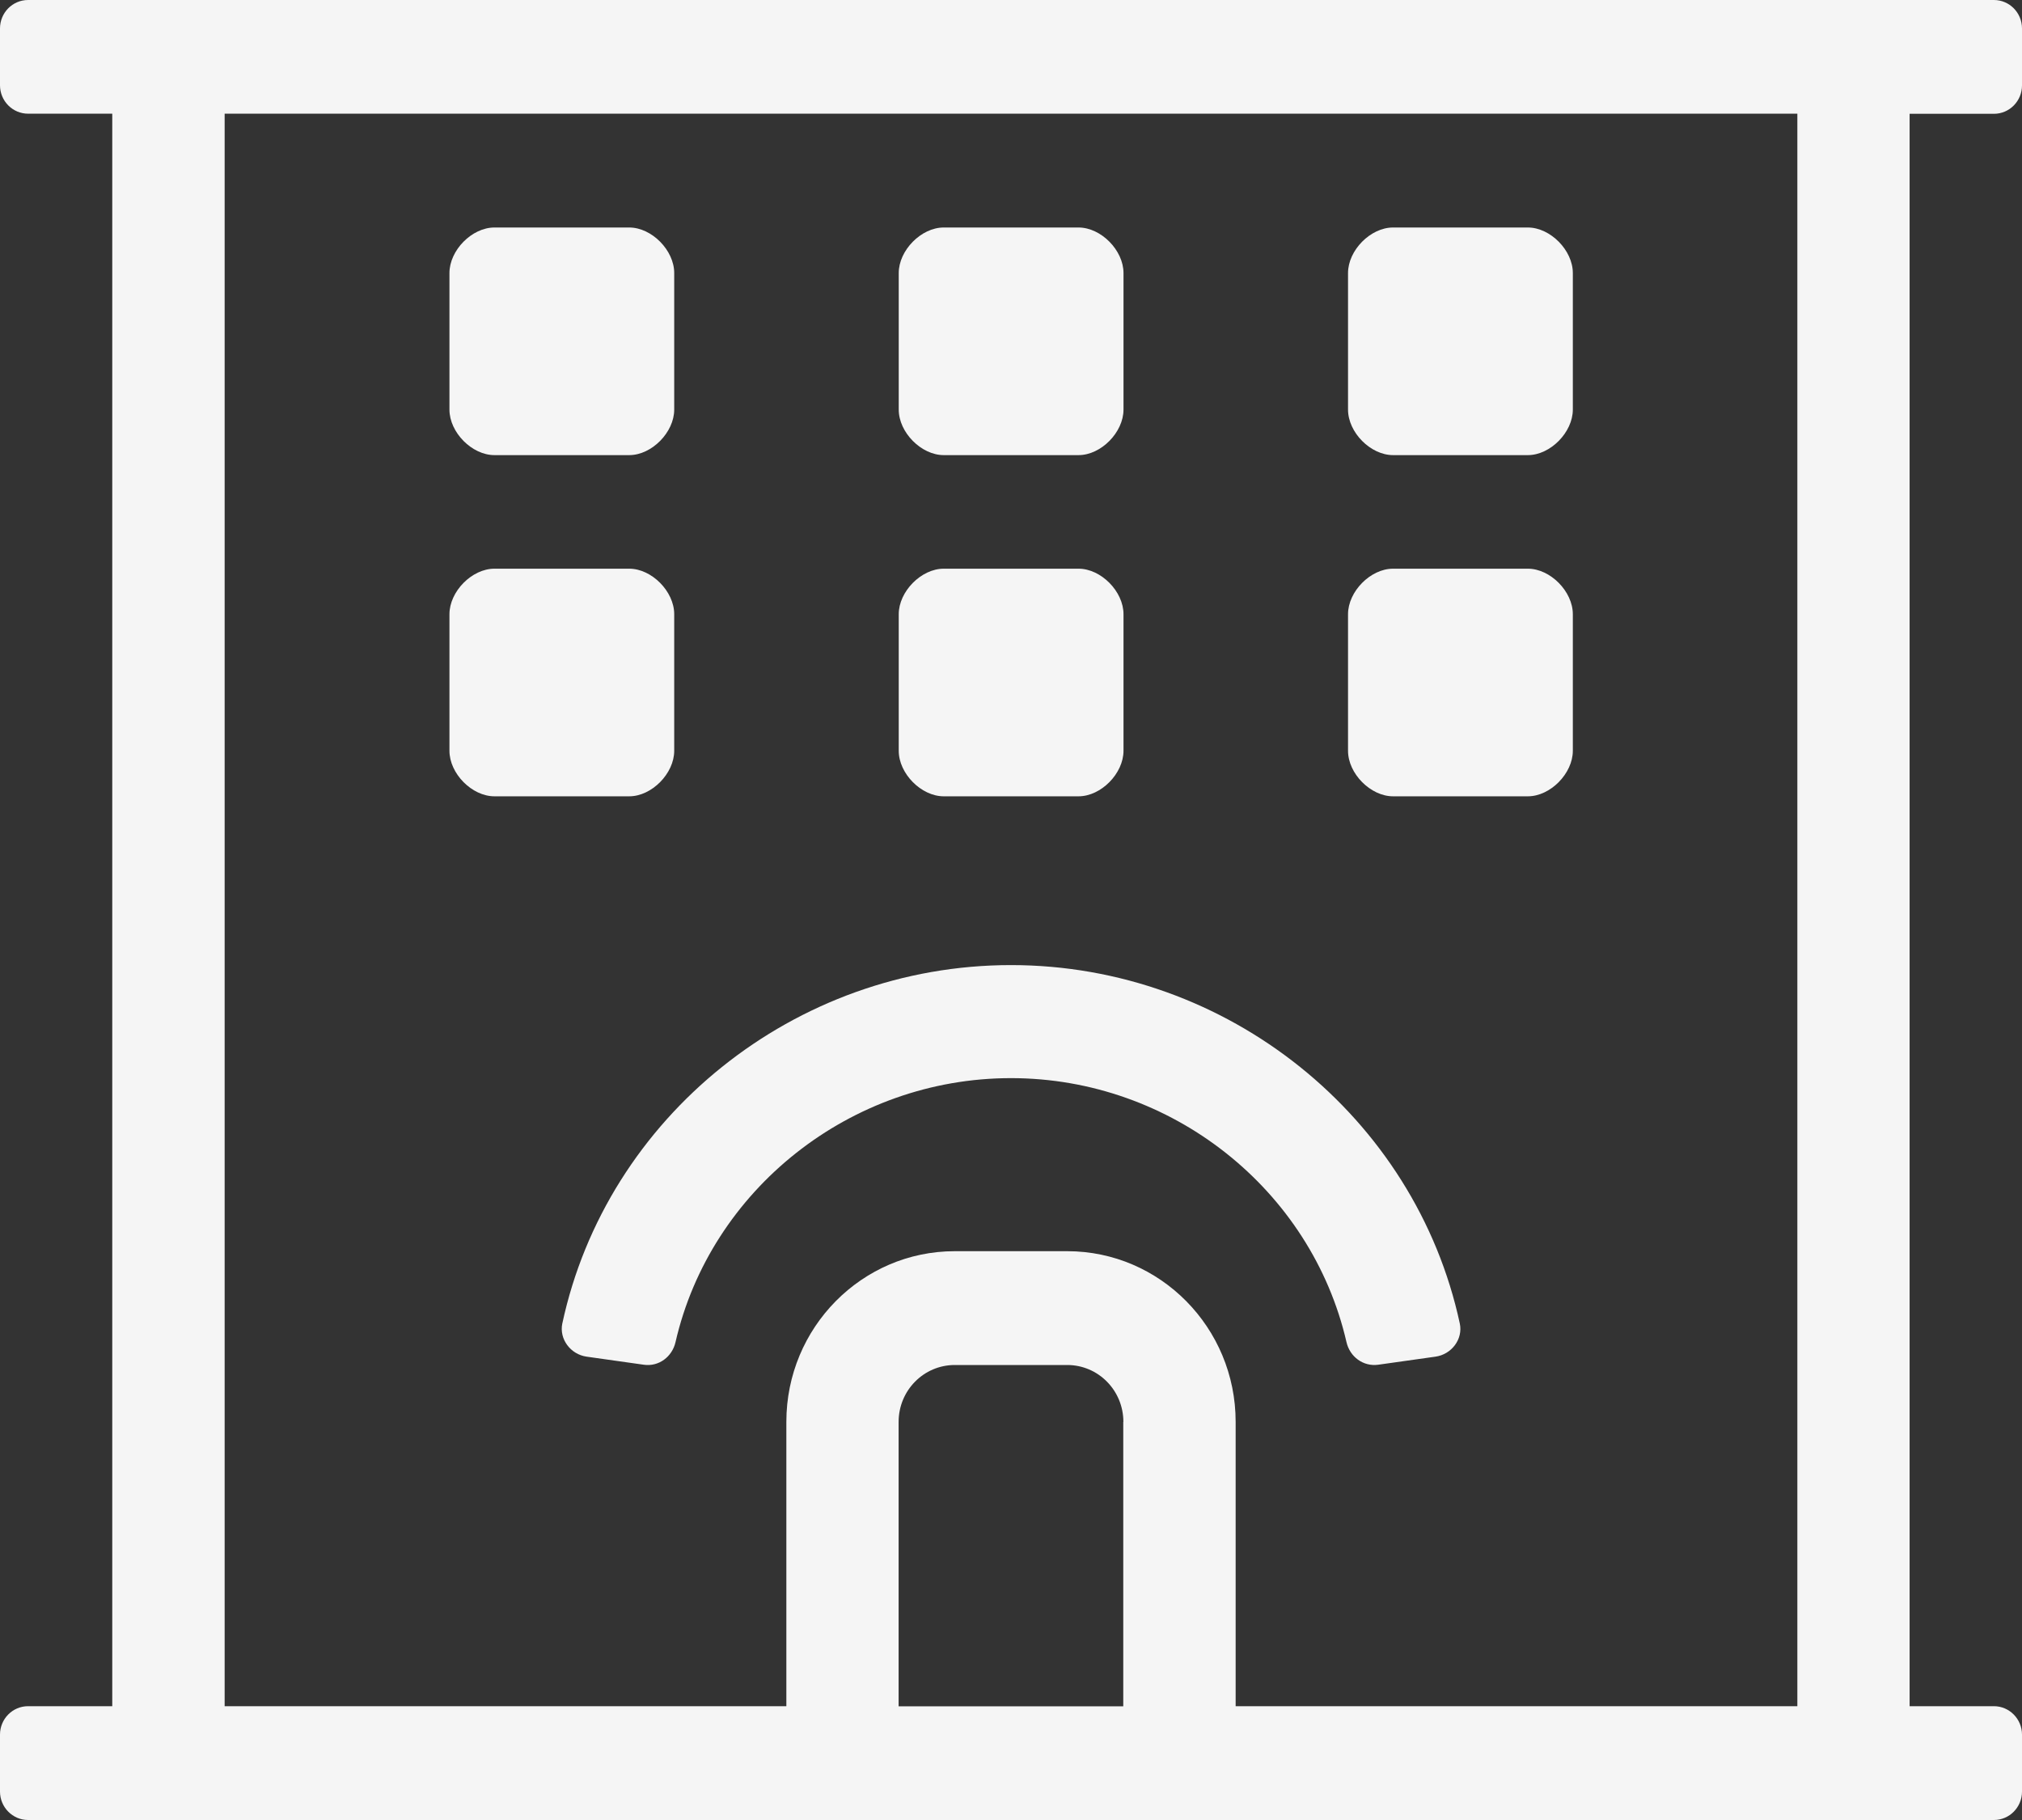 <svg width="50" height="45" viewBox="0 0 50 45" fill="none" xmlns="http://www.w3.org/2000/svg">
<rect x="0" y="0" width="50" height="45" fill="#333333" stroke="none"/>
<path d="M47.221 2.811V42.186H49.305C49.688 42.186 50 42.502 50 42.889V44.297C50 44.684 49.691 45 49.305 45H0.695C0.312 45 0 44.684 0 44.297V42.889C0 42.502 0.309 42.186 0.695 42.186H2.776V2.811H0.695C0.312 2.811 0 2.498 0 2.107V0.704C0 0.316 0.309 0 0.695 0H49.305C49.688 0 50 0.313 50 0.704V2.111C50 2.498 49.691 2.814 49.305 2.814H47.221V2.811ZM44.445 2.811H5.555V42.186H19.445V35.154C19.445 32.827 21.312 30.936 23.61 30.936H26.39C28.688 30.936 30.555 32.827 30.555 35.154V42.186H44.445V2.811ZM11.114 10.127V6.751C11.114 6.19 11.668 5.625 12.226 5.625H15.56C16.114 5.625 16.672 6.187 16.672 6.751V10.127C16.672 10.688 16.117 11.253 15.56 11.253H12.226C11.671 11.253 11.114 10.692 11.114 10.127ZM11.114 18.563V15.187C11.114 14.626 11.668 14.061 12.226 14.061H15.56C16.114 14.061 16.672 14.622 16.672 15.187V18.563C16.672 19.124 16.117 19.689 15.56 19.689H12.226C11.671 19.689 11.114 19.128 11.114 18.563ZM13.905 32.724C14.999 27.625 19.642 23.862 25 23.862C30.358 23.862 35.001 27.622 36.098 32.724C36.181 33.111 35.894 33.489 35.495 33.544L34.083 33.743C33.711 33.795 33.379 33.547 33.296 33.185C32.429 29.419 28.978 26.657 25 26.657C21.022 26.657 17.568 29.422 16.704 33.185C16.621 33.547 16.29 33.798 15.917 33.743L14.508 33.544C14.11 33.489 13.823 33.111 13.905 32.721V32.724ZM22.224 10.127V6.751C22.224 6.19 22.779 5.625 23.336 5.625H26.67C27.225 5.625 27.782 6.187 27.782 6.751V10.127C27.782 10.688 27.228 11.253 26.67 11.253H23.336C22.782 11.253 22.224 10.692 22.224 10.127ZM22.224 18.563V15.187C22.224 14.626 22.779 14.061 23.336 14.061H26.67C27.225 14.061 27.782 14.622 27.782 15.187V18.563C27.782 19.124 27.228 19.689 26.67 19.689H23.336C22.782 19.689 22.224 19.128 22.224 18.563ZM27.779 35.157C27.779 34.379 27.158 33.75 26.39 33.75H23.61C22.842 33.75 22.221 34.379 22.221 35.157V42.189H27.776V35.157H27.779ZM33.334 10.127V6.751C33.334 6.19 33.889 5.625 34.447 5.625H37.781C38.335 5.625 38.893 6.187 38.893 6.751V10.127C38.893 10.688 38.338 11.253 37.781 11.253H34.447C33.892 11.253 33.334 10.692 33.334 10.127ZM33.334 18.563V15.187C33.334 14.626 33.889 14.061 34.447 14.061H37.781C38.335 14.061 38.893 14.622 38.893 15.187V18.563C38.893 19.124 38.338 19.689 37.781 19.689H34.447C33.892 19.689 33.334 19.128 33.334 18.563Z" fill="#F5F5F5"/>
</svg>
